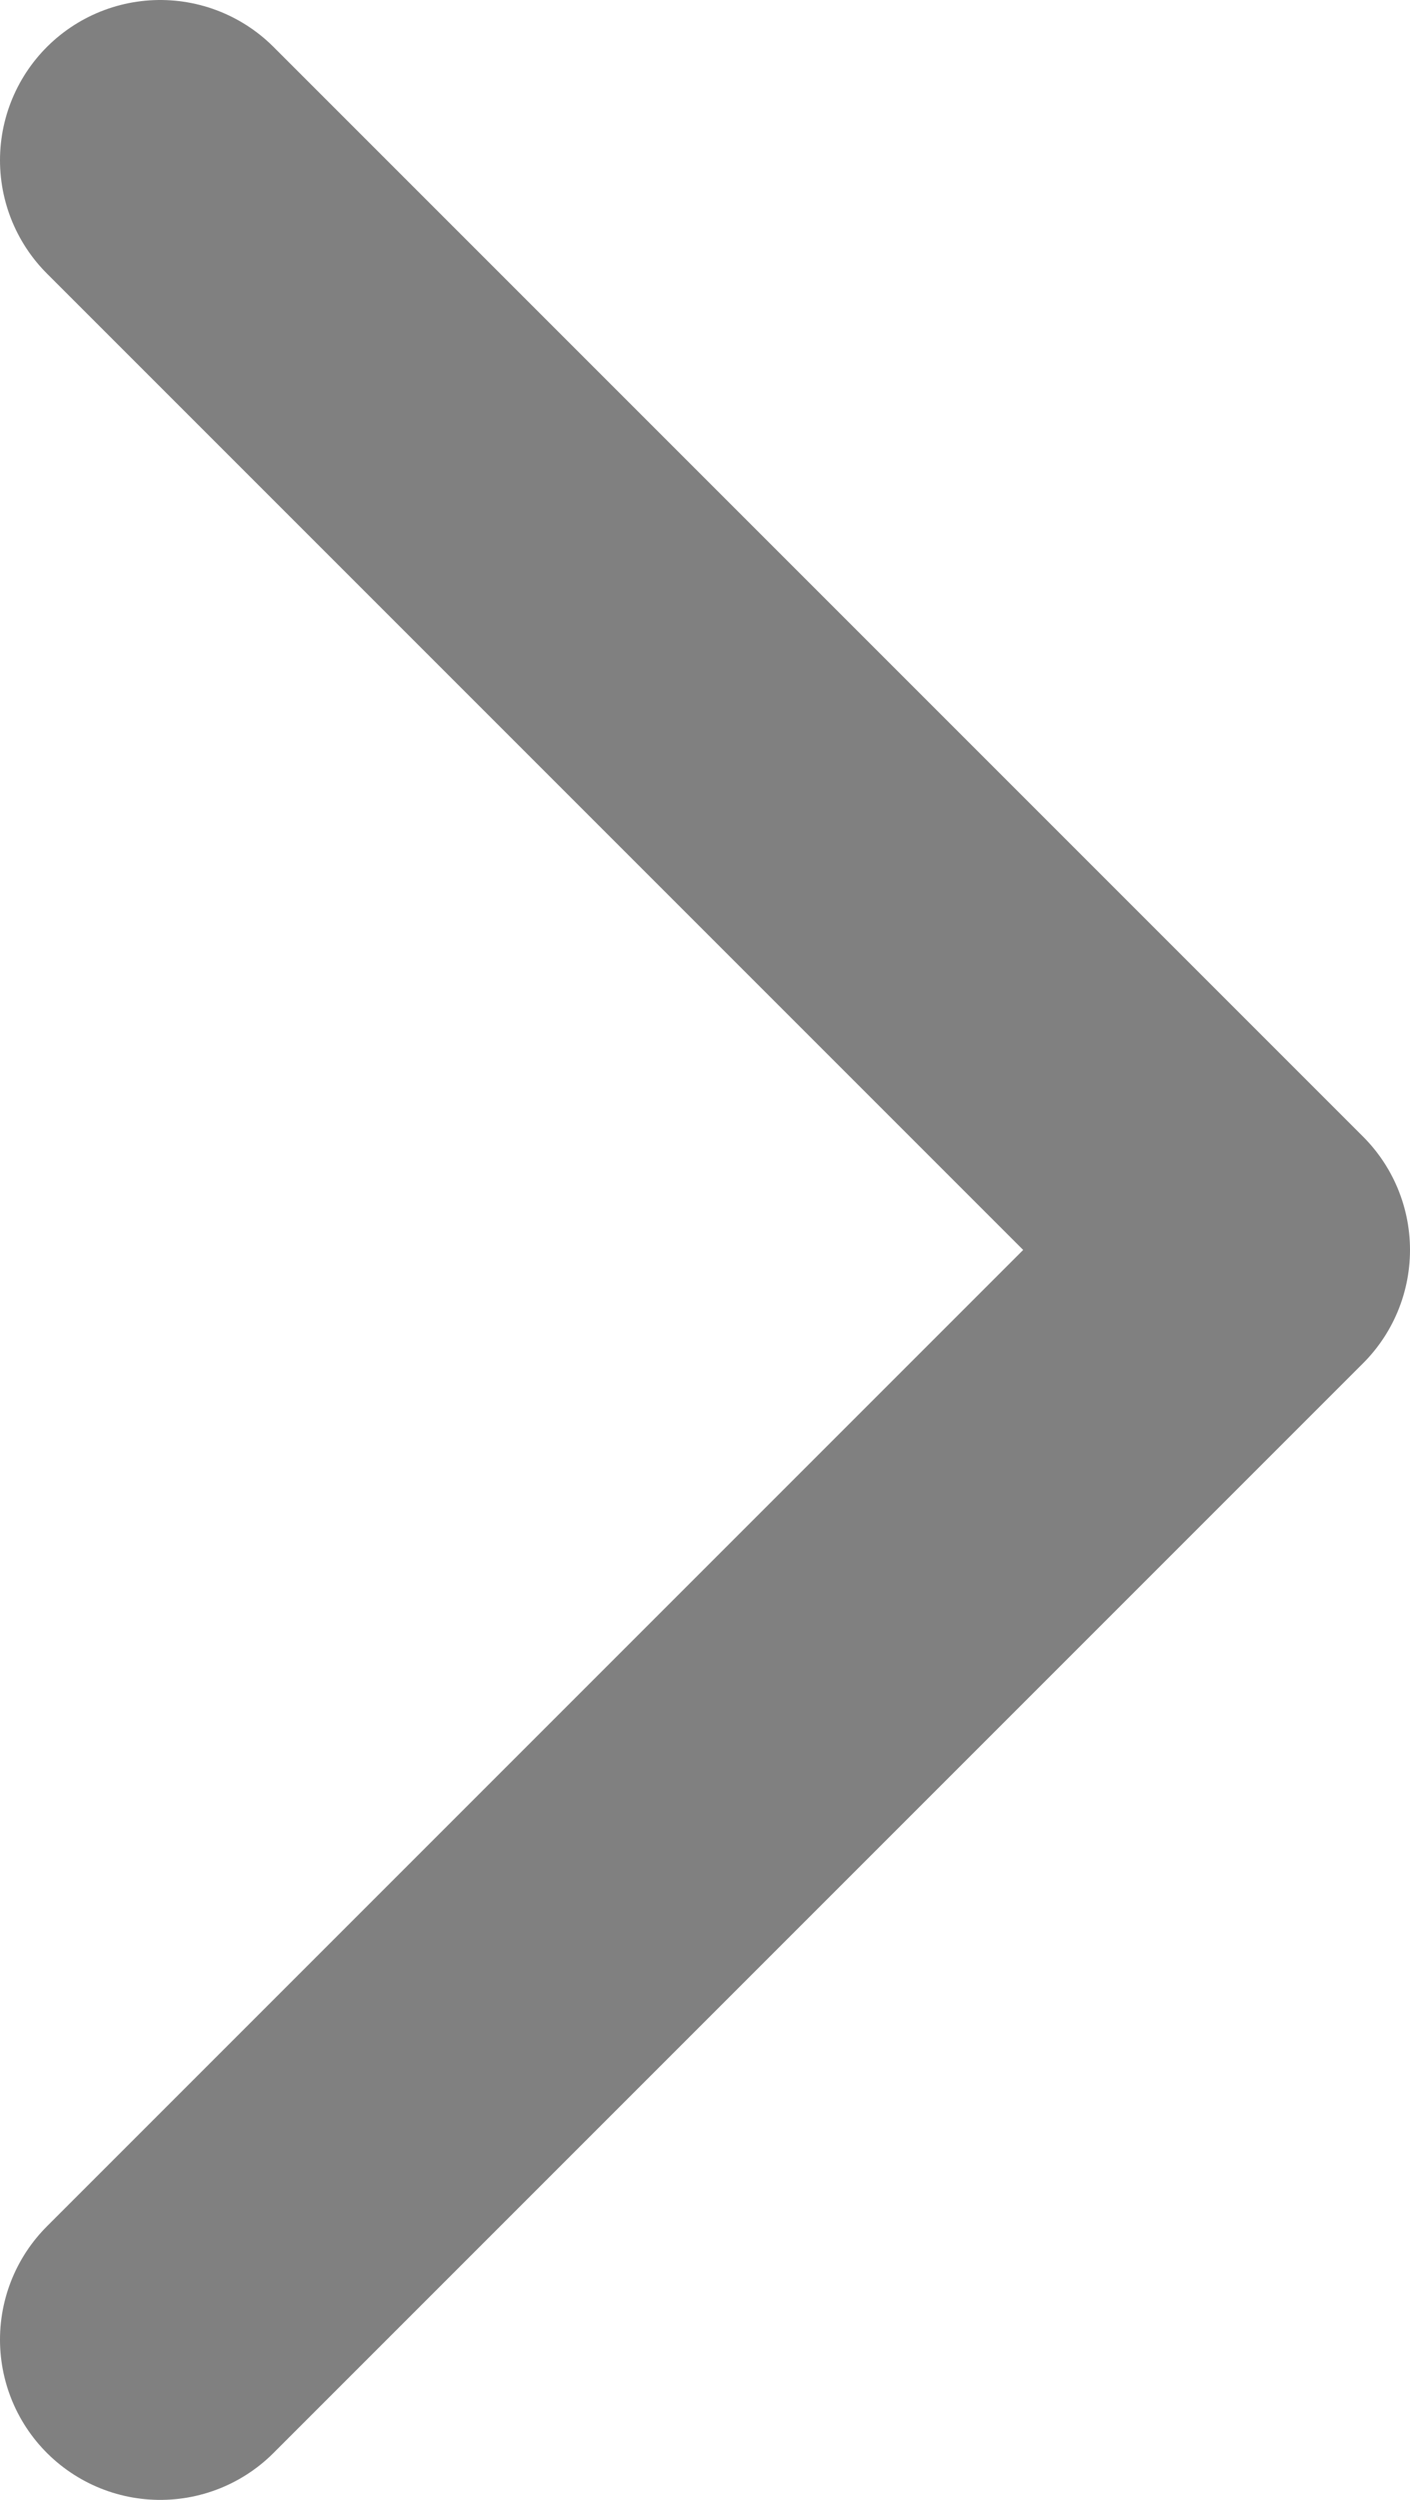 <?xml version="1.0" encoding="utf-8"?>
<!-- Generator: Adobe Illustrator 27.0.0, SVG Export Plug-In . SVG Version: 6.00 Build 0)  -->
<svg version="1.1" id="d" xmlns="http://www.w3.org/2000/svg" xmlns:xlink="http://www.w3.org/1999/xlink" x="0px" y="0px"
	 viewBox="0 0 8.8 15.6" style="enable-background:new 0 0 8.8 15.6;" xml:space="preserve">
<style type="text/css">
	.st0{fill:none;stroke:#808080;stroke-miterlimit:10;}
	.st1{fill:none;stroke:#808080;stroke-width:2;stroke-linecap:round;stroke-linejoin:round;}
</style>
<g>
	<circle class="st0" cx="4.4" cy="7.8" r="18"/>
	<polyline class="st1" points="1,1 7.8,7.8 1,14.6 	"/>
</g>
</svg>
